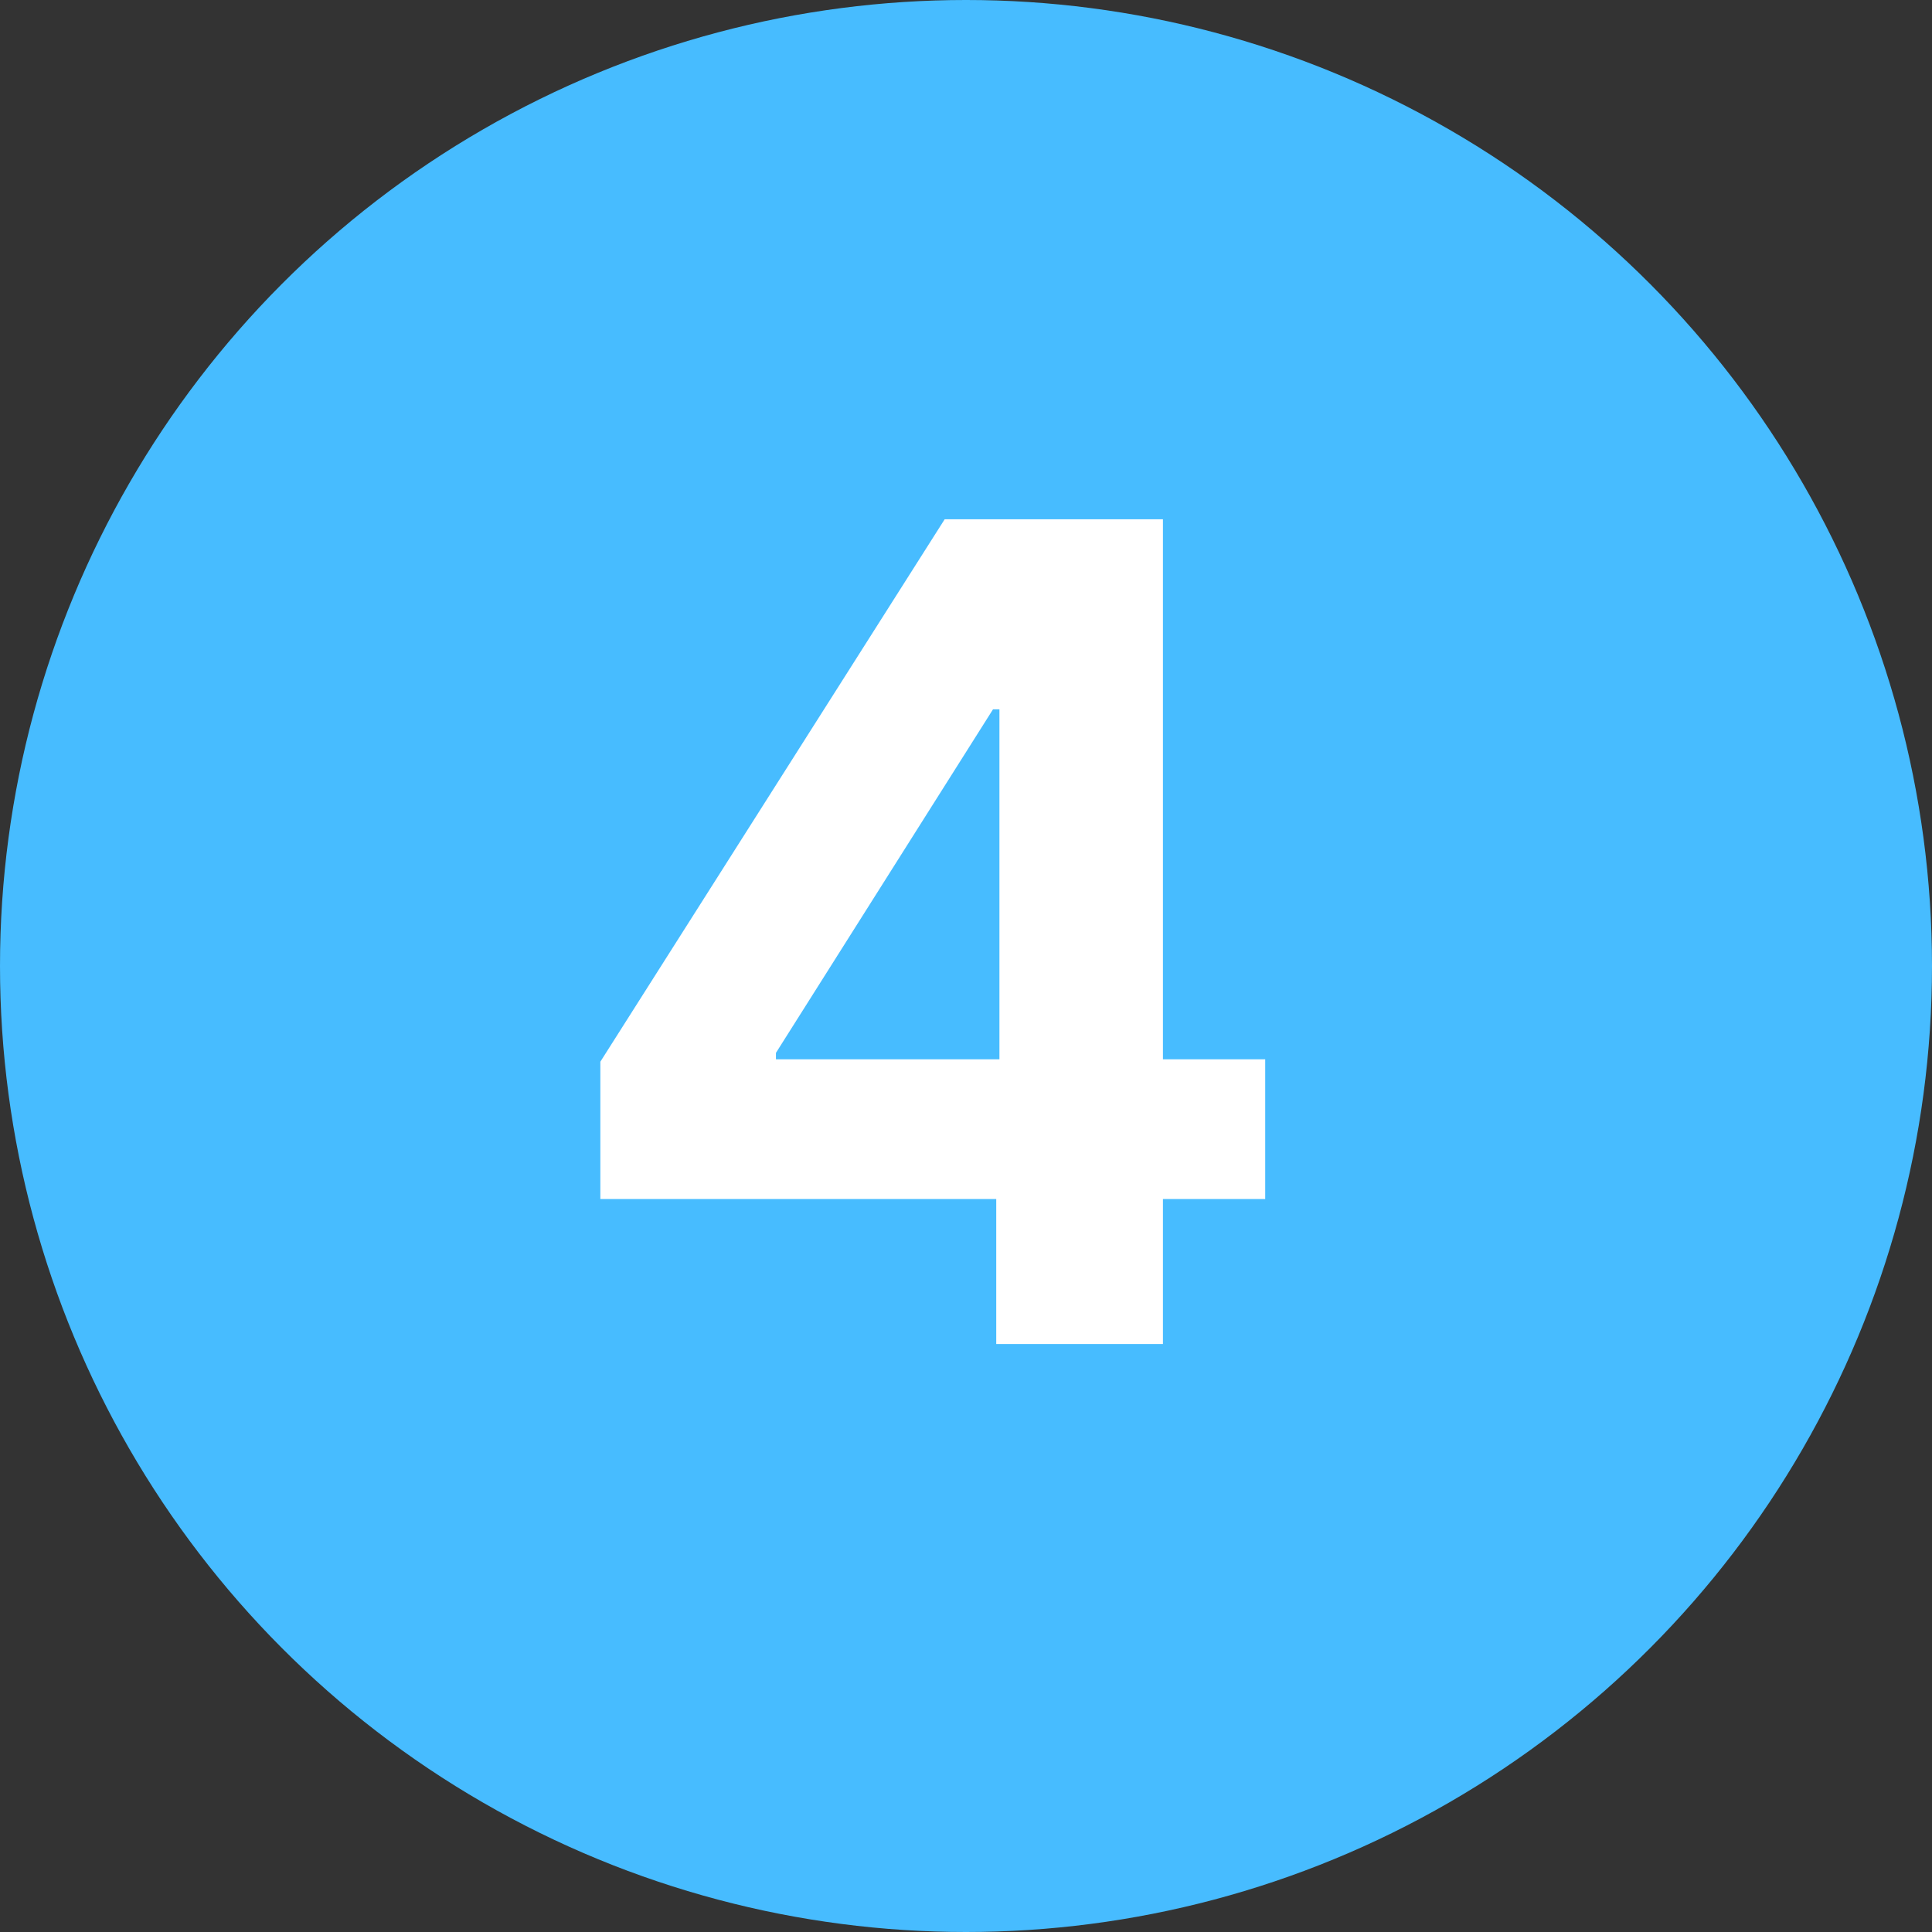 <svg xmlns="http://www.w3.org/2000/svg" width="46" height="46" viewBox="0 0 46 46" fill="none"><rect x="0" y="0" width="46" height="46" fill="#333333" stroke="none"/><circle cx="23" cy="23" r="23" fill="#47BCFF"></circle><path d="M14.294 28.548V25.279L22.492 12.364H25.311V16.889H23.643L18.475 25.068V25.221H30.124V28.548H14.294ZM23.72 32V27.551L23.796 26.103V12.364H27.689V32H23.72Z" fill="white"></path></svg>